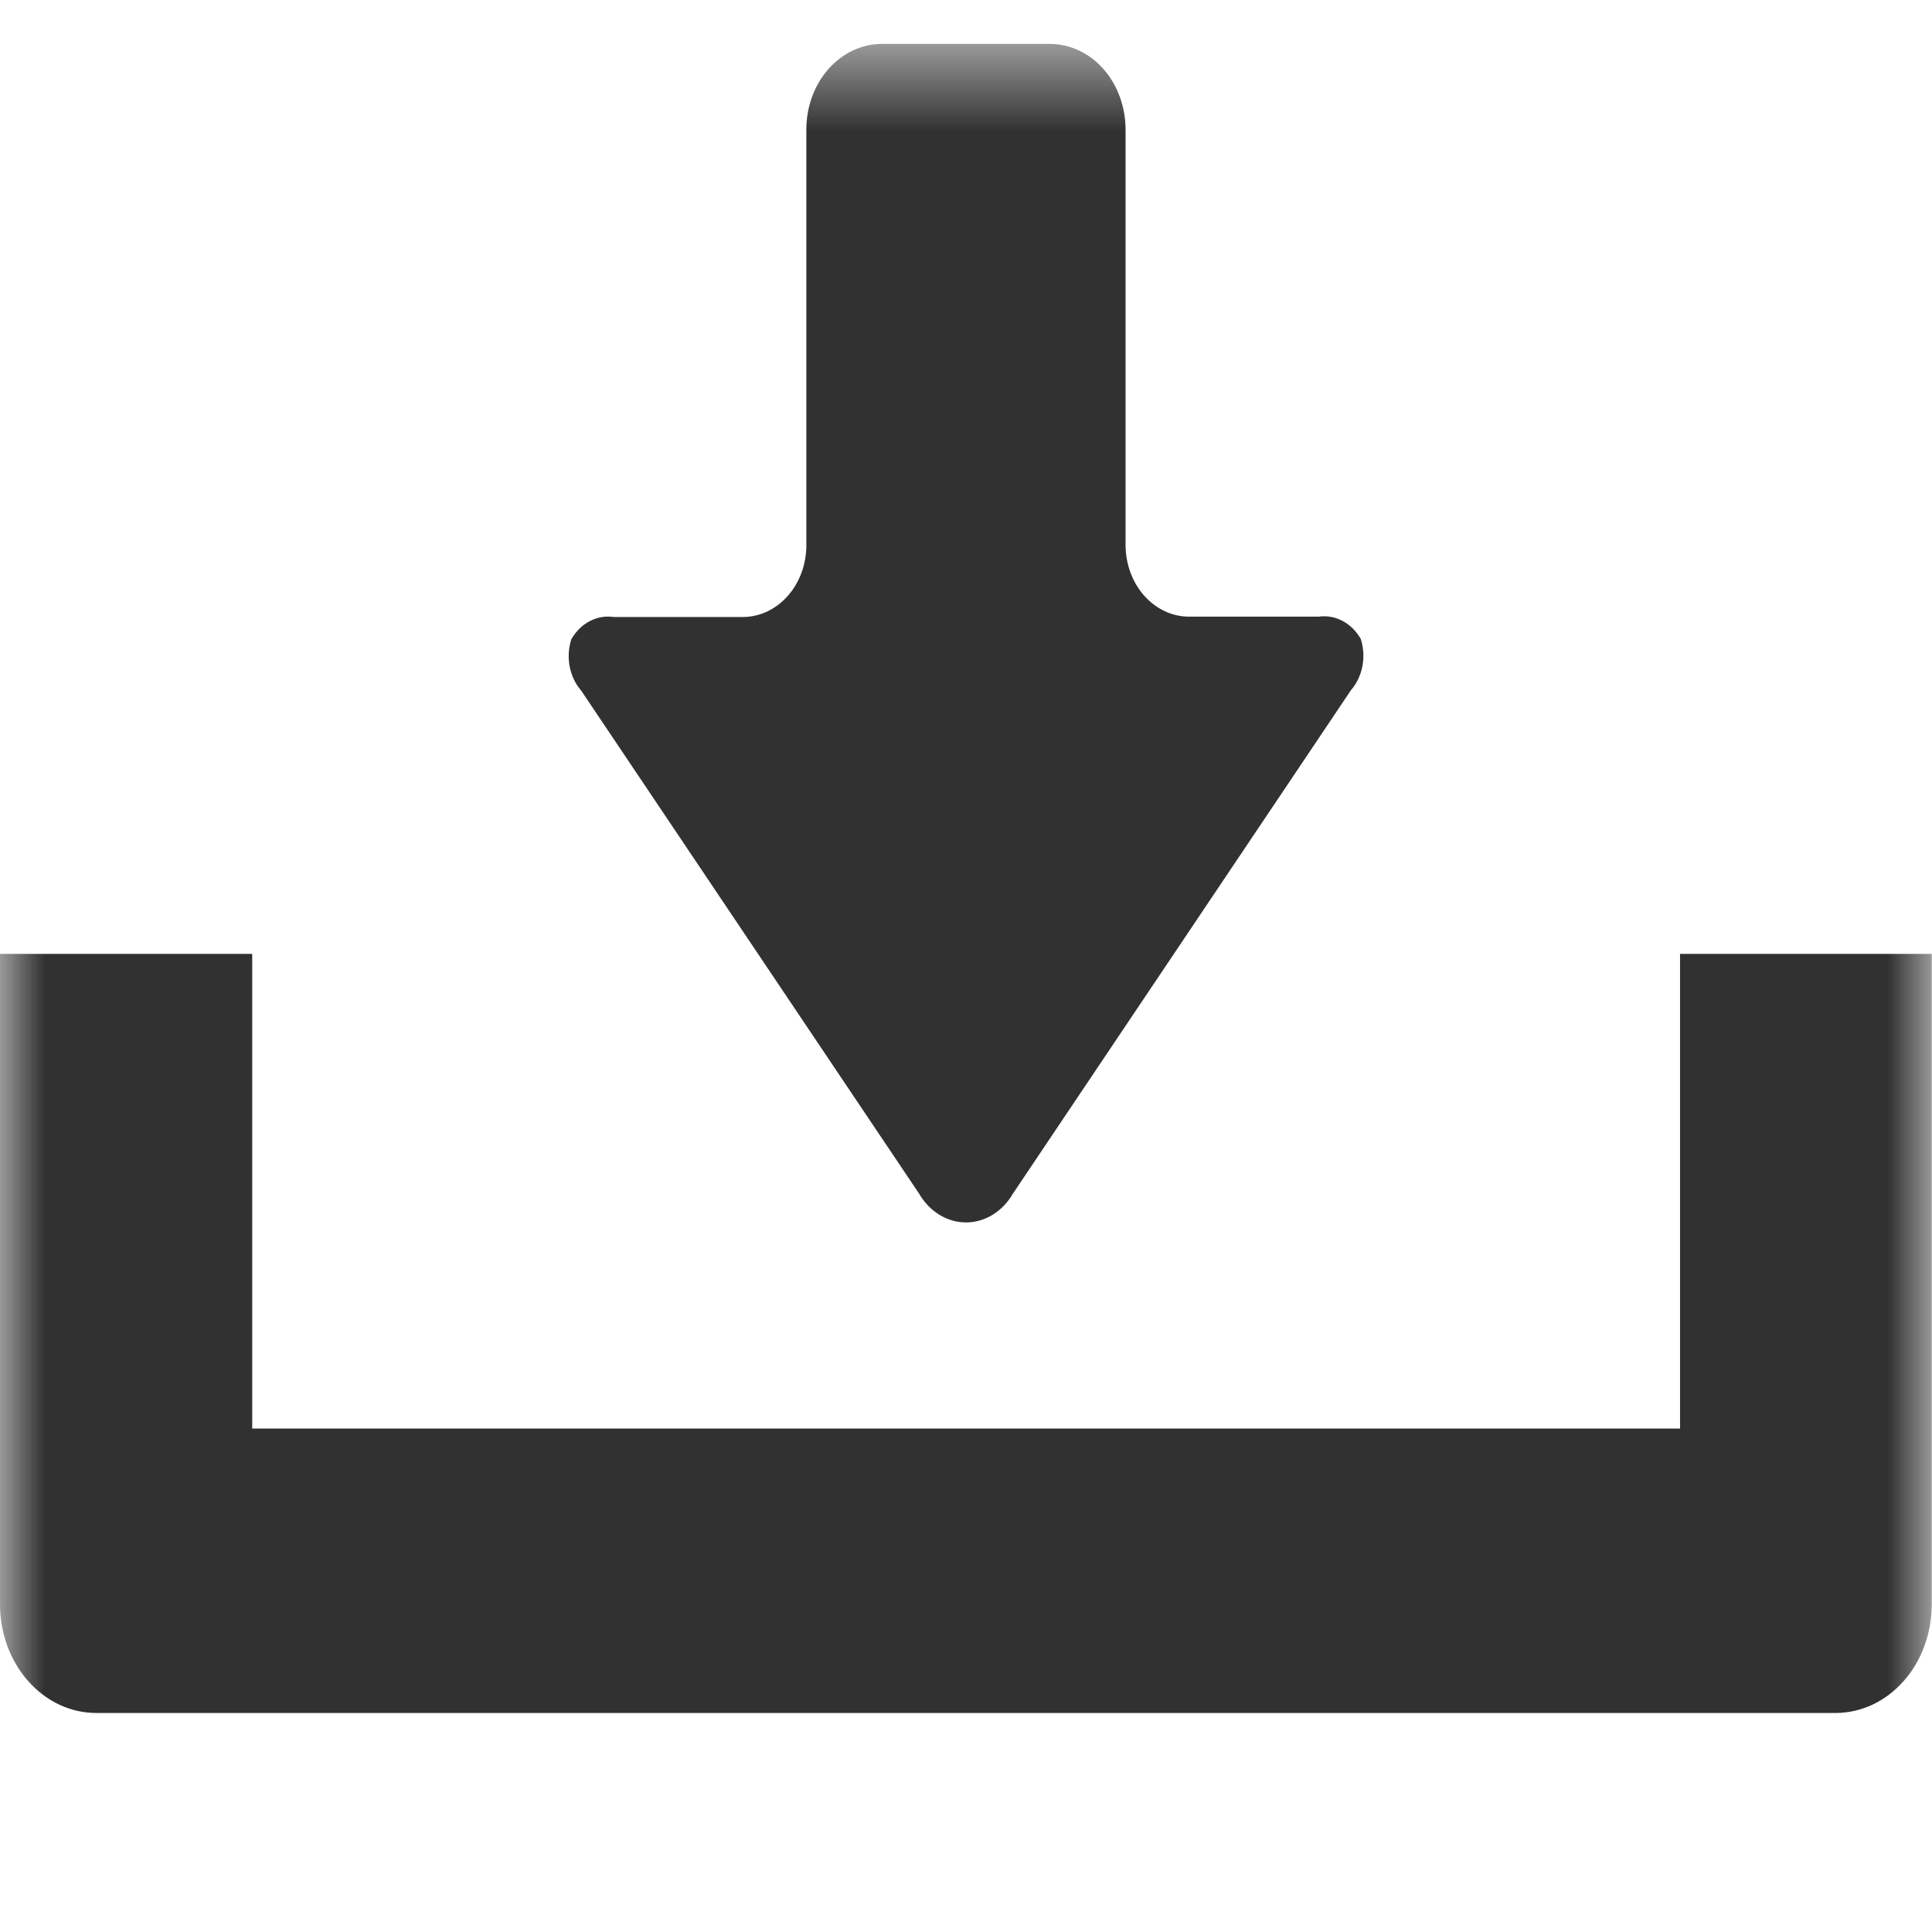 <svg width="22" height="22" viewBox="0 0 22 22" fill="none" xmlns="http://www.w3.org/2000/svg">
<mask id="mask0_94_1813" style="mask-type:luminance" maskUnits="userSpaceOnUse" x="0" y="0" width="22" height="22">
<path d="M22 0.5H0V21.5H22V0.5Z" fill="white"/>
</mask>
<g mask="url(#mask0_94_1813)">
<path d="M10.467 13.594C10.525 13.694 10.604 13.776 10.697 13.833C10.79 13.89 10.894 13.92 11 13.92C11.106 13.92 11.21 13.89 11.303 13.833C11.396 13.776 11.475 13.694 11.533 13.594L15.383 7.86C15.449 7.784 15.494 7.689 15.514 7.586C15.534 7.482 15.527 7.375 15.495 7.275C15.444 7.186 15.372 7.115 15.287 7.07C15.202 7.025 15.108 7.009 15.014 7.022H13.541C13.349 7.022 13.165 6.936 13.029 6.783C12.893 6.629 12.817 6.421 12.817 6.204V1.473C12.816 1.215 12.726 0.968 12.565 0.786C12.404 0.603 12.185 0.501 11.957 0.5L10.043 0.5C9.814 0.5 9.596 0.603 9.434 0.785C9.273 0.968 9.182 1.215 9.182 1.473V6.208C9.182 6.425 9.106 6.633 8.97 6.786C8.834 6.94 8.65 7.026 8.458 7.026H6.986C6.893 7.012 6.799 7.029 6.714 7.074C6.629 7.118 6.557 7.19 6.506 7.279C6.474 7.378 6.467 7.486 6.487 7.59C6.507 7.693 6.552 7.789 6.618 7.864L10.467 13.594Z" fill="#313131"/>
<path d="M19.131 10.862V16.267H2.872V10.862H0V18.274C0.001 18.601 0.117 18.913 0.321 19.143C0.525 19.374 0.801 19.504 1.089 19.506H20.908C21.196 19.504 21.473 19.374 21.677 19.143C21.881 18.913 21.996 18.601 21.997 18.274V10.862H19.131Z" fill="#313131"/>
</g>
</svg>
